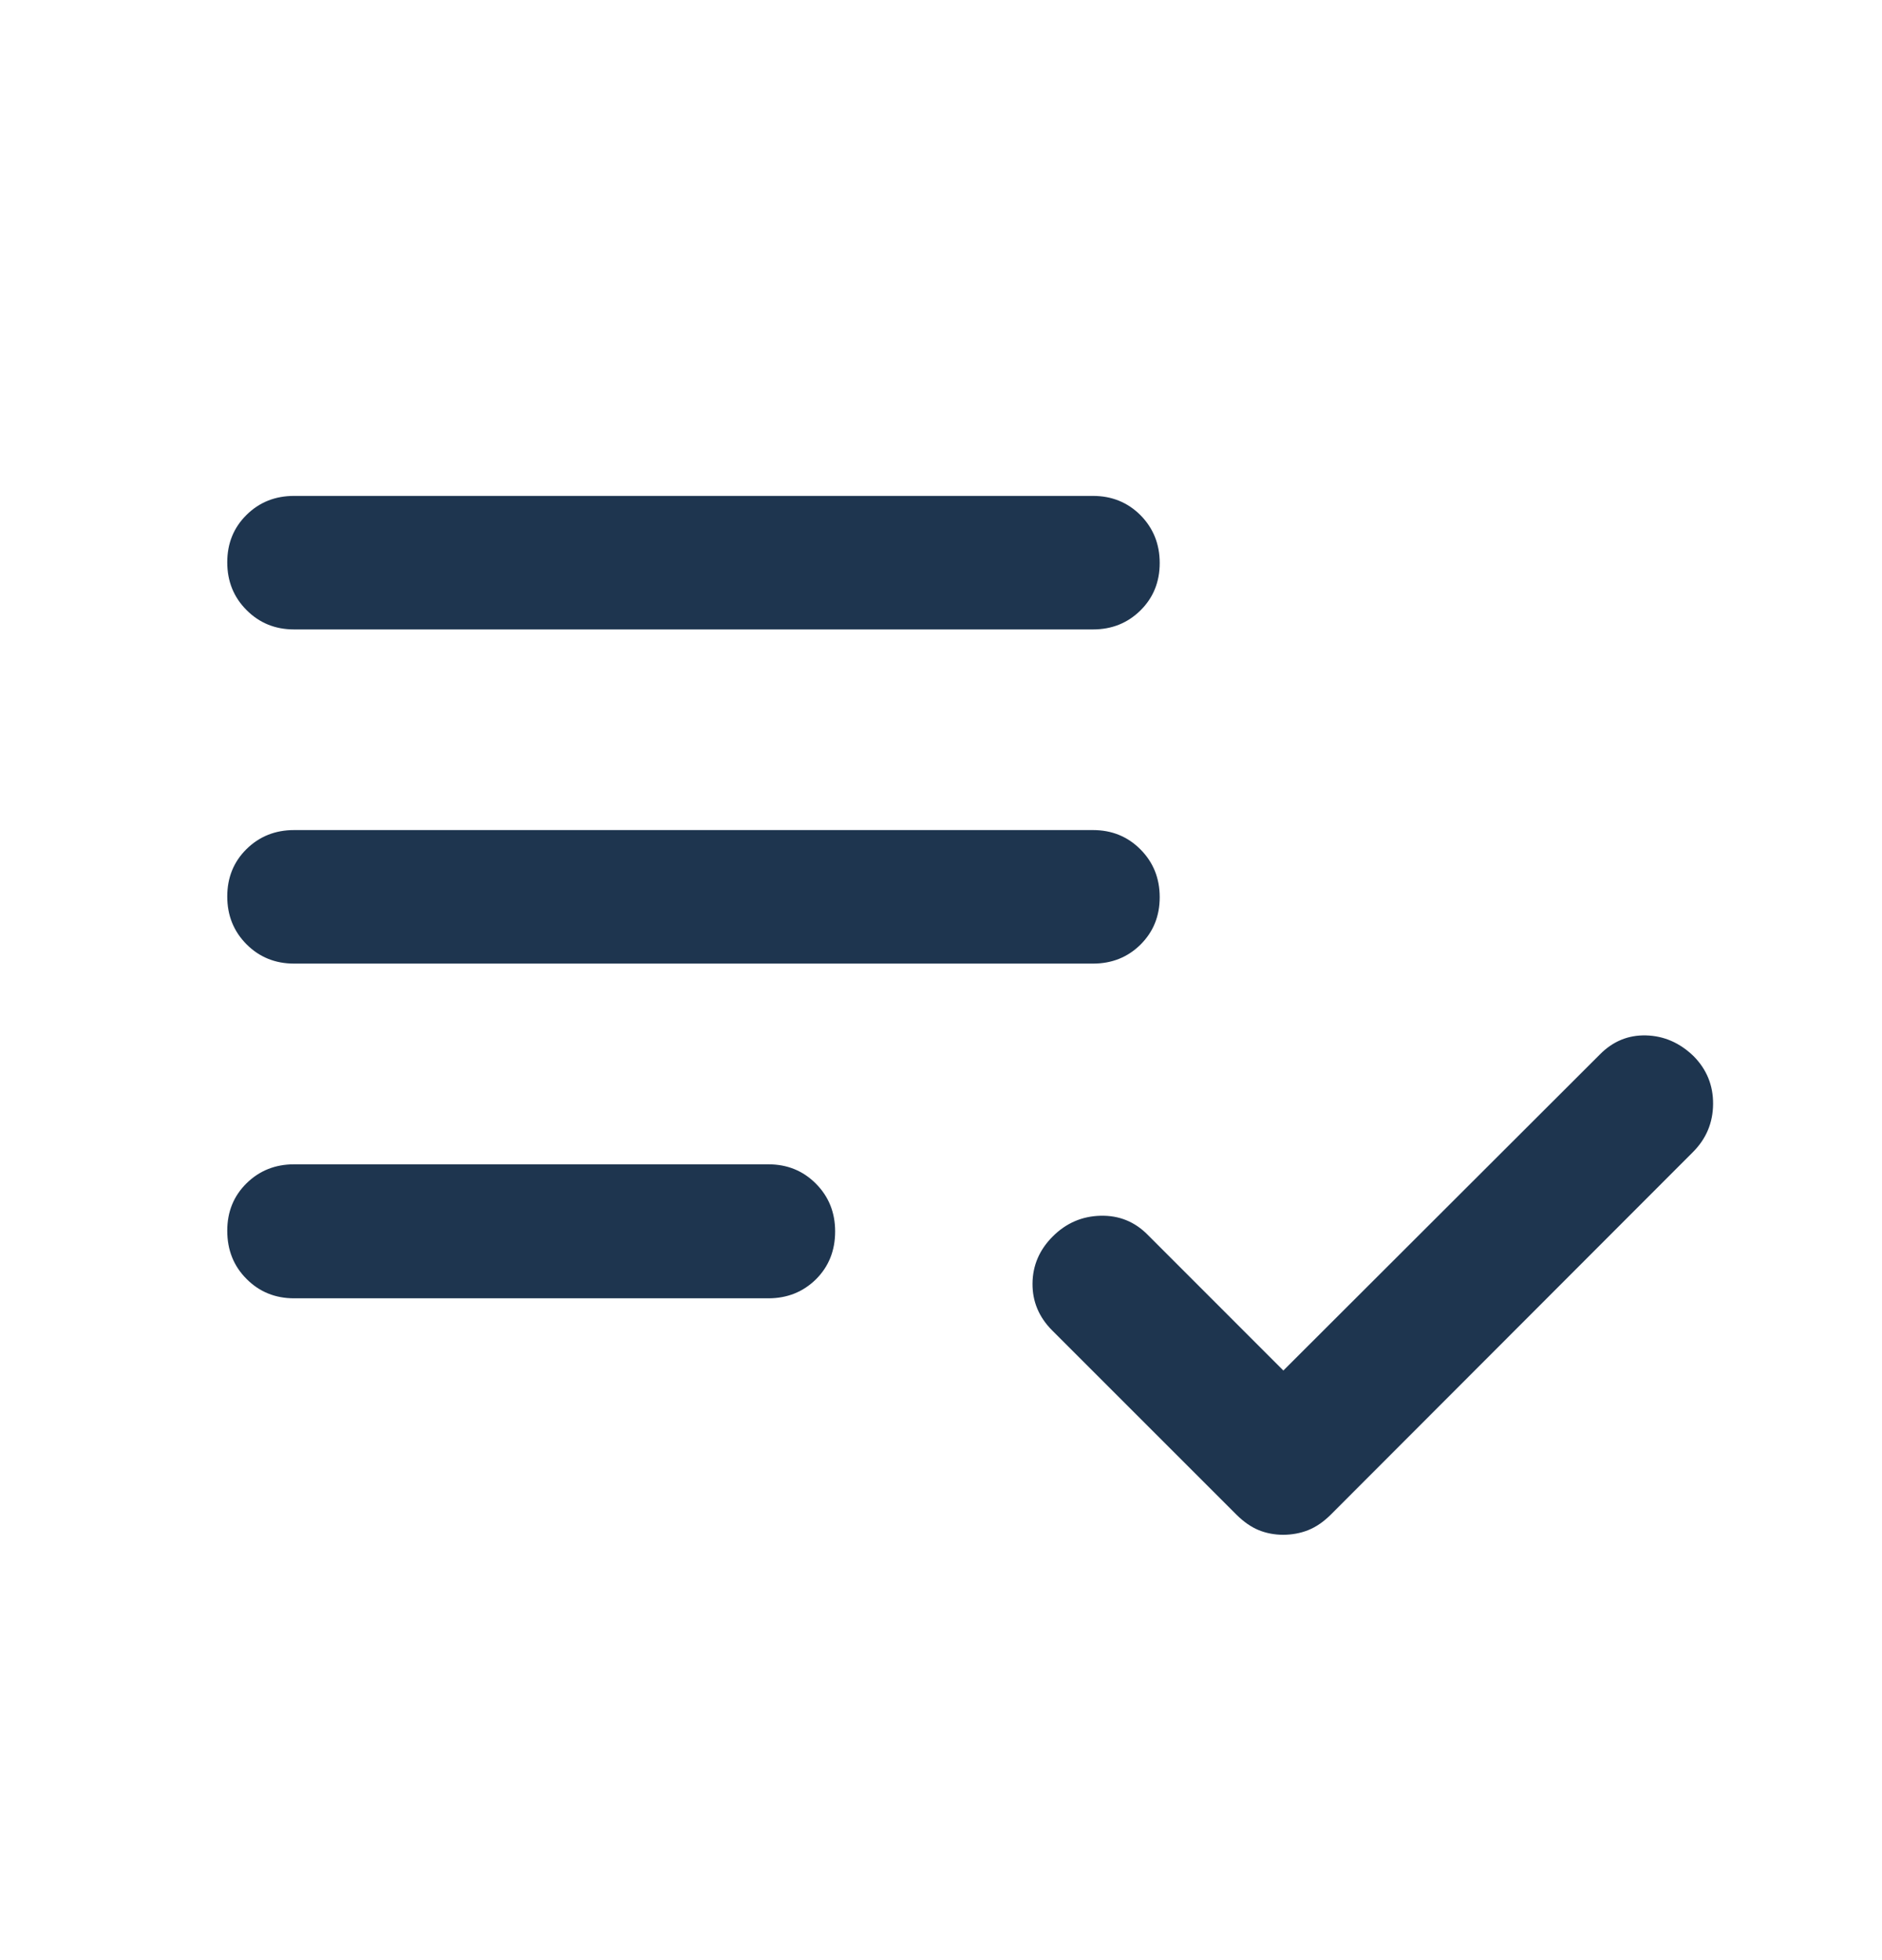 <svg width="24" height="25" viewBox="0 0 24 25" fill="none" xmlns="http://www.w3.org/2000/svg">
<path d="M3.75 16.559C3.51 16.559 3.308 16.477 3.144 16.312C2.98 16.148 2.898 15.943 2.898 15.697C2.898 15.455 2.98 15.254 3.144 15.092C3.308 14.931 3.51 14.85 3.75 14.85H9.798C10.039 14.85 10.241 14.932 10.405 15.097C10.568 15.261 10.65 15.464 10.65 15.706C10.65 15.951 10.568 16.155 10.405 16.317C10.241 16.478 10.039 16.559 9.798 16.559H3.75ZM3.75 12.29C3.51 12.29 3.308 12.208 3.144 12.044C2.98 11.879 2.898 11.676 2.898 11.434C2.898 11.193 2.98 10.991 3.144 10.829C3.308 10.668 3.51 10.587 3.75 10.587H13.938C14.178 10.587 14.38 10.669 14.544 10.834C14.707 10.998 14.789 11.201 14.789 11.443C14.789 11.685 14.707 11.886 14.544 12.048C14.38 12.21 14.178 12.29 13.938 12.29H3.75ZM3.75 8.028C3.51 8.028 3.308 7.946 3.144 7.781C2.98 7.617 2.898 7.413 2.898 7.172C2.898 6.93 2.98 6.729 3.144 6.567C3.308 6.405 3.51 6.325 3.75 6.325H13.938C14.178 6.325 14.38 6.407 14.544 6.571C14.707 6.736 14.789 6.939 14.789 7.181C14.789 7.422 14.707 7.624 14.544 7.785C14.38 7.947 14.178 8.028 13.938 8.028H3.75ZM16.363 19.575C16.253 19.575 16.149 19.555 16.052 19.516C15.955 19.476 15.861 19.411 15.769 19.32L13.419 16.97C13.249 16.8 13.165 16.6 13.167 16.37C13.169 16.14 13.255 15.94 13.425 15.77C13.595 15.6 13.798 15.512 14.034 15.506C14.269 15.5 14.471 15.581 14.638 15.751L16.366 17.48L20.4 13.451C20.567 13.281 20.764 13.2 20.991 13.206C21.219 13.212 21.421 13.3 21.597 13.47C21.765 13.64 21.848 13.844 21.846 14.082C21.844 14.321 21.758 14.525 21.588 14.695L16.969 19.32C16.877 19.411 16.782 19.476 16.682 19.516C16.583 19.555 16.476 19.575 16.363 19.575Z" fill="#1E354F"/>
</svg>
